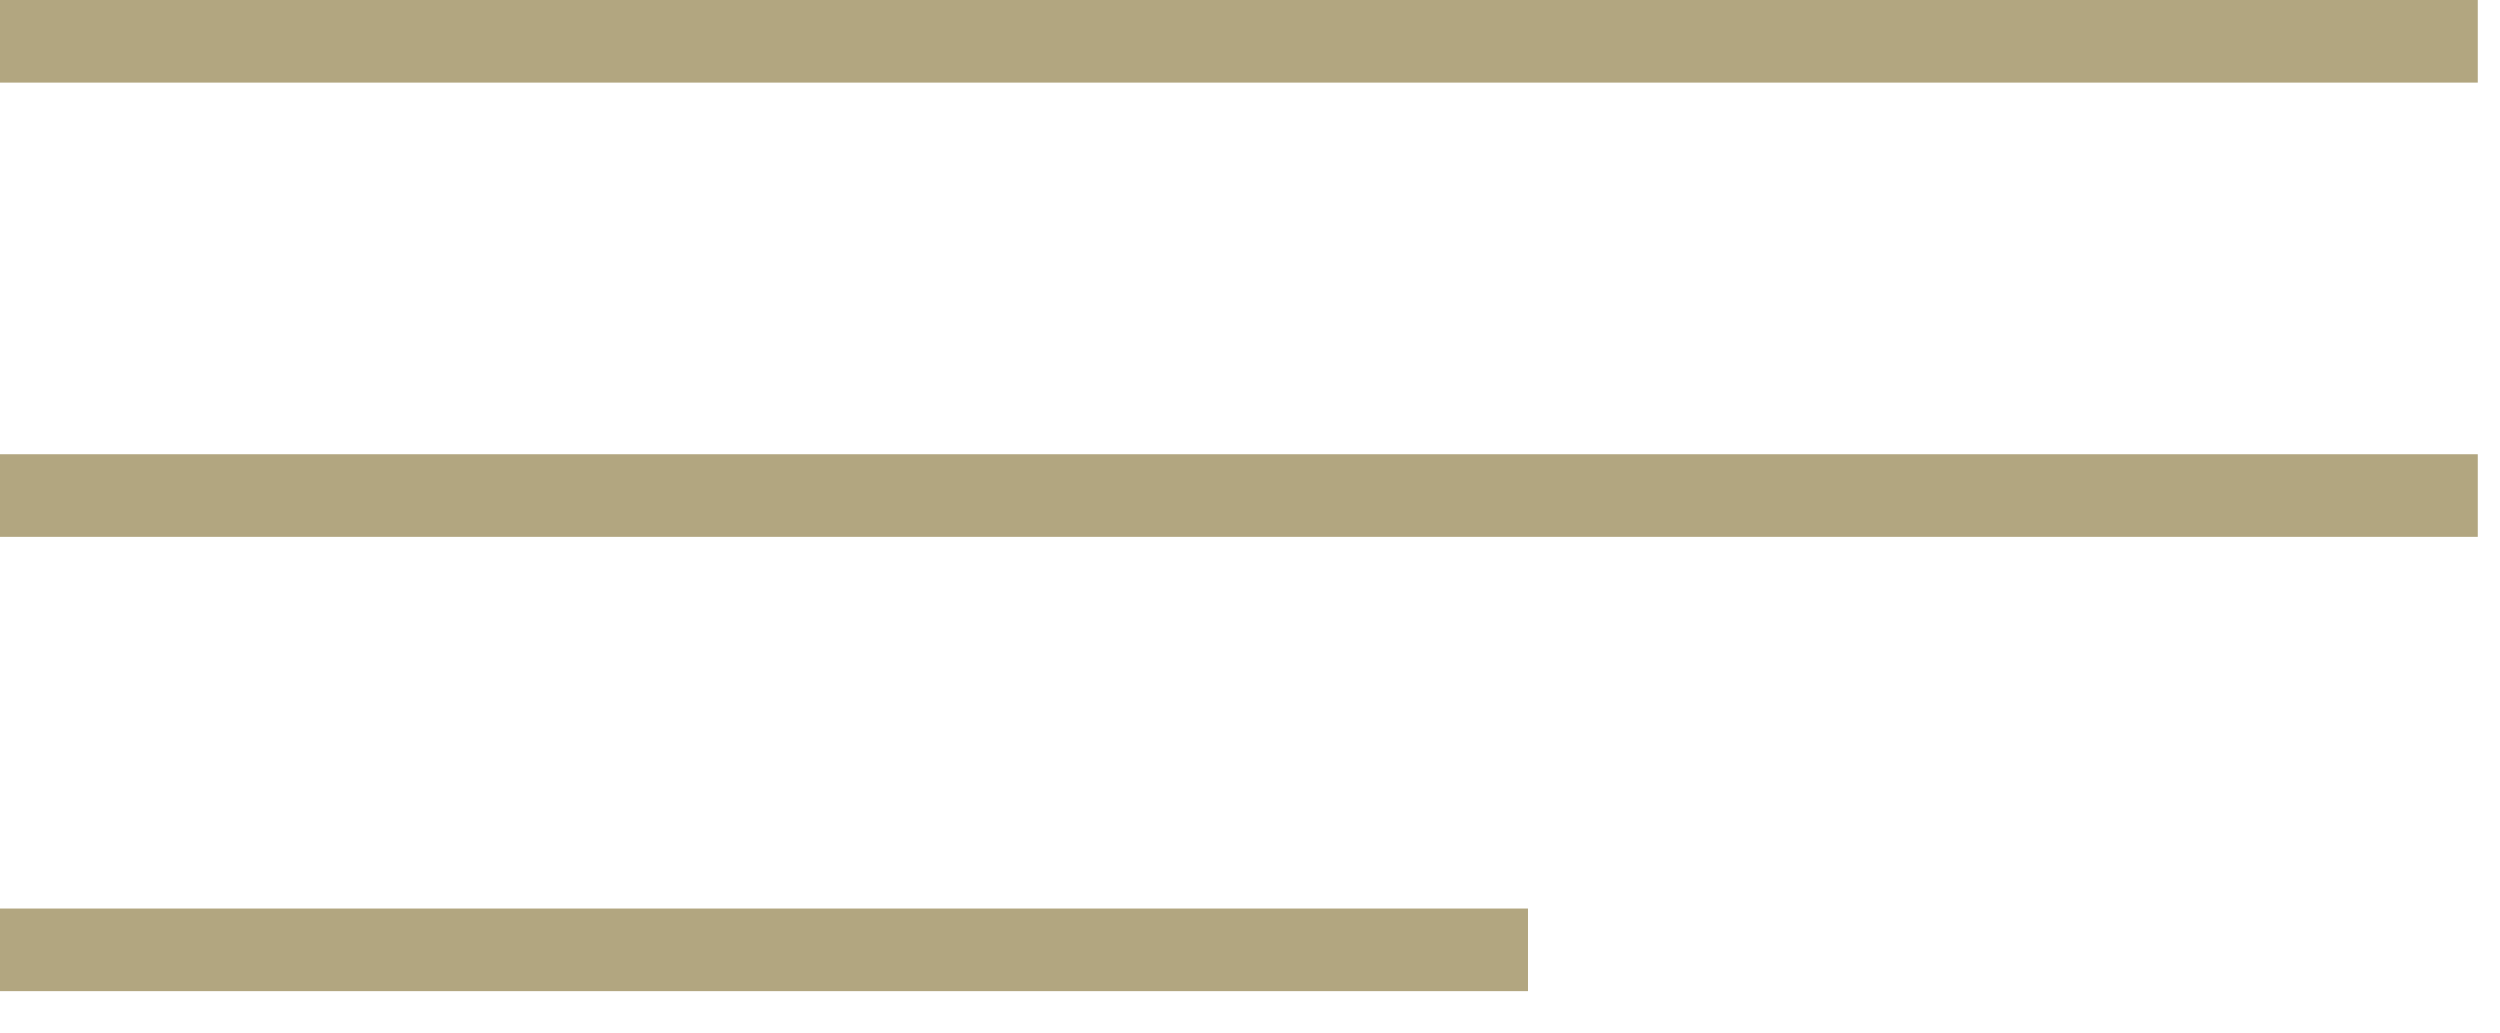 <?xml version="1.0" encoding="UTF-8"?> <svg xmlns="http://www.w3.org/2000/svg" width="46" height="19" viewBox="0 0 46 19" fill="none"> <rect width="45.591" height="1.52" fill="#B2A680"></rect> <rect y="8.358" width="45.591" height="1.52" fill="#B2A680"></rect> <rect y="16.717" width="28.115" height="1.52" fill="#B2A680"></rect> </svg> 